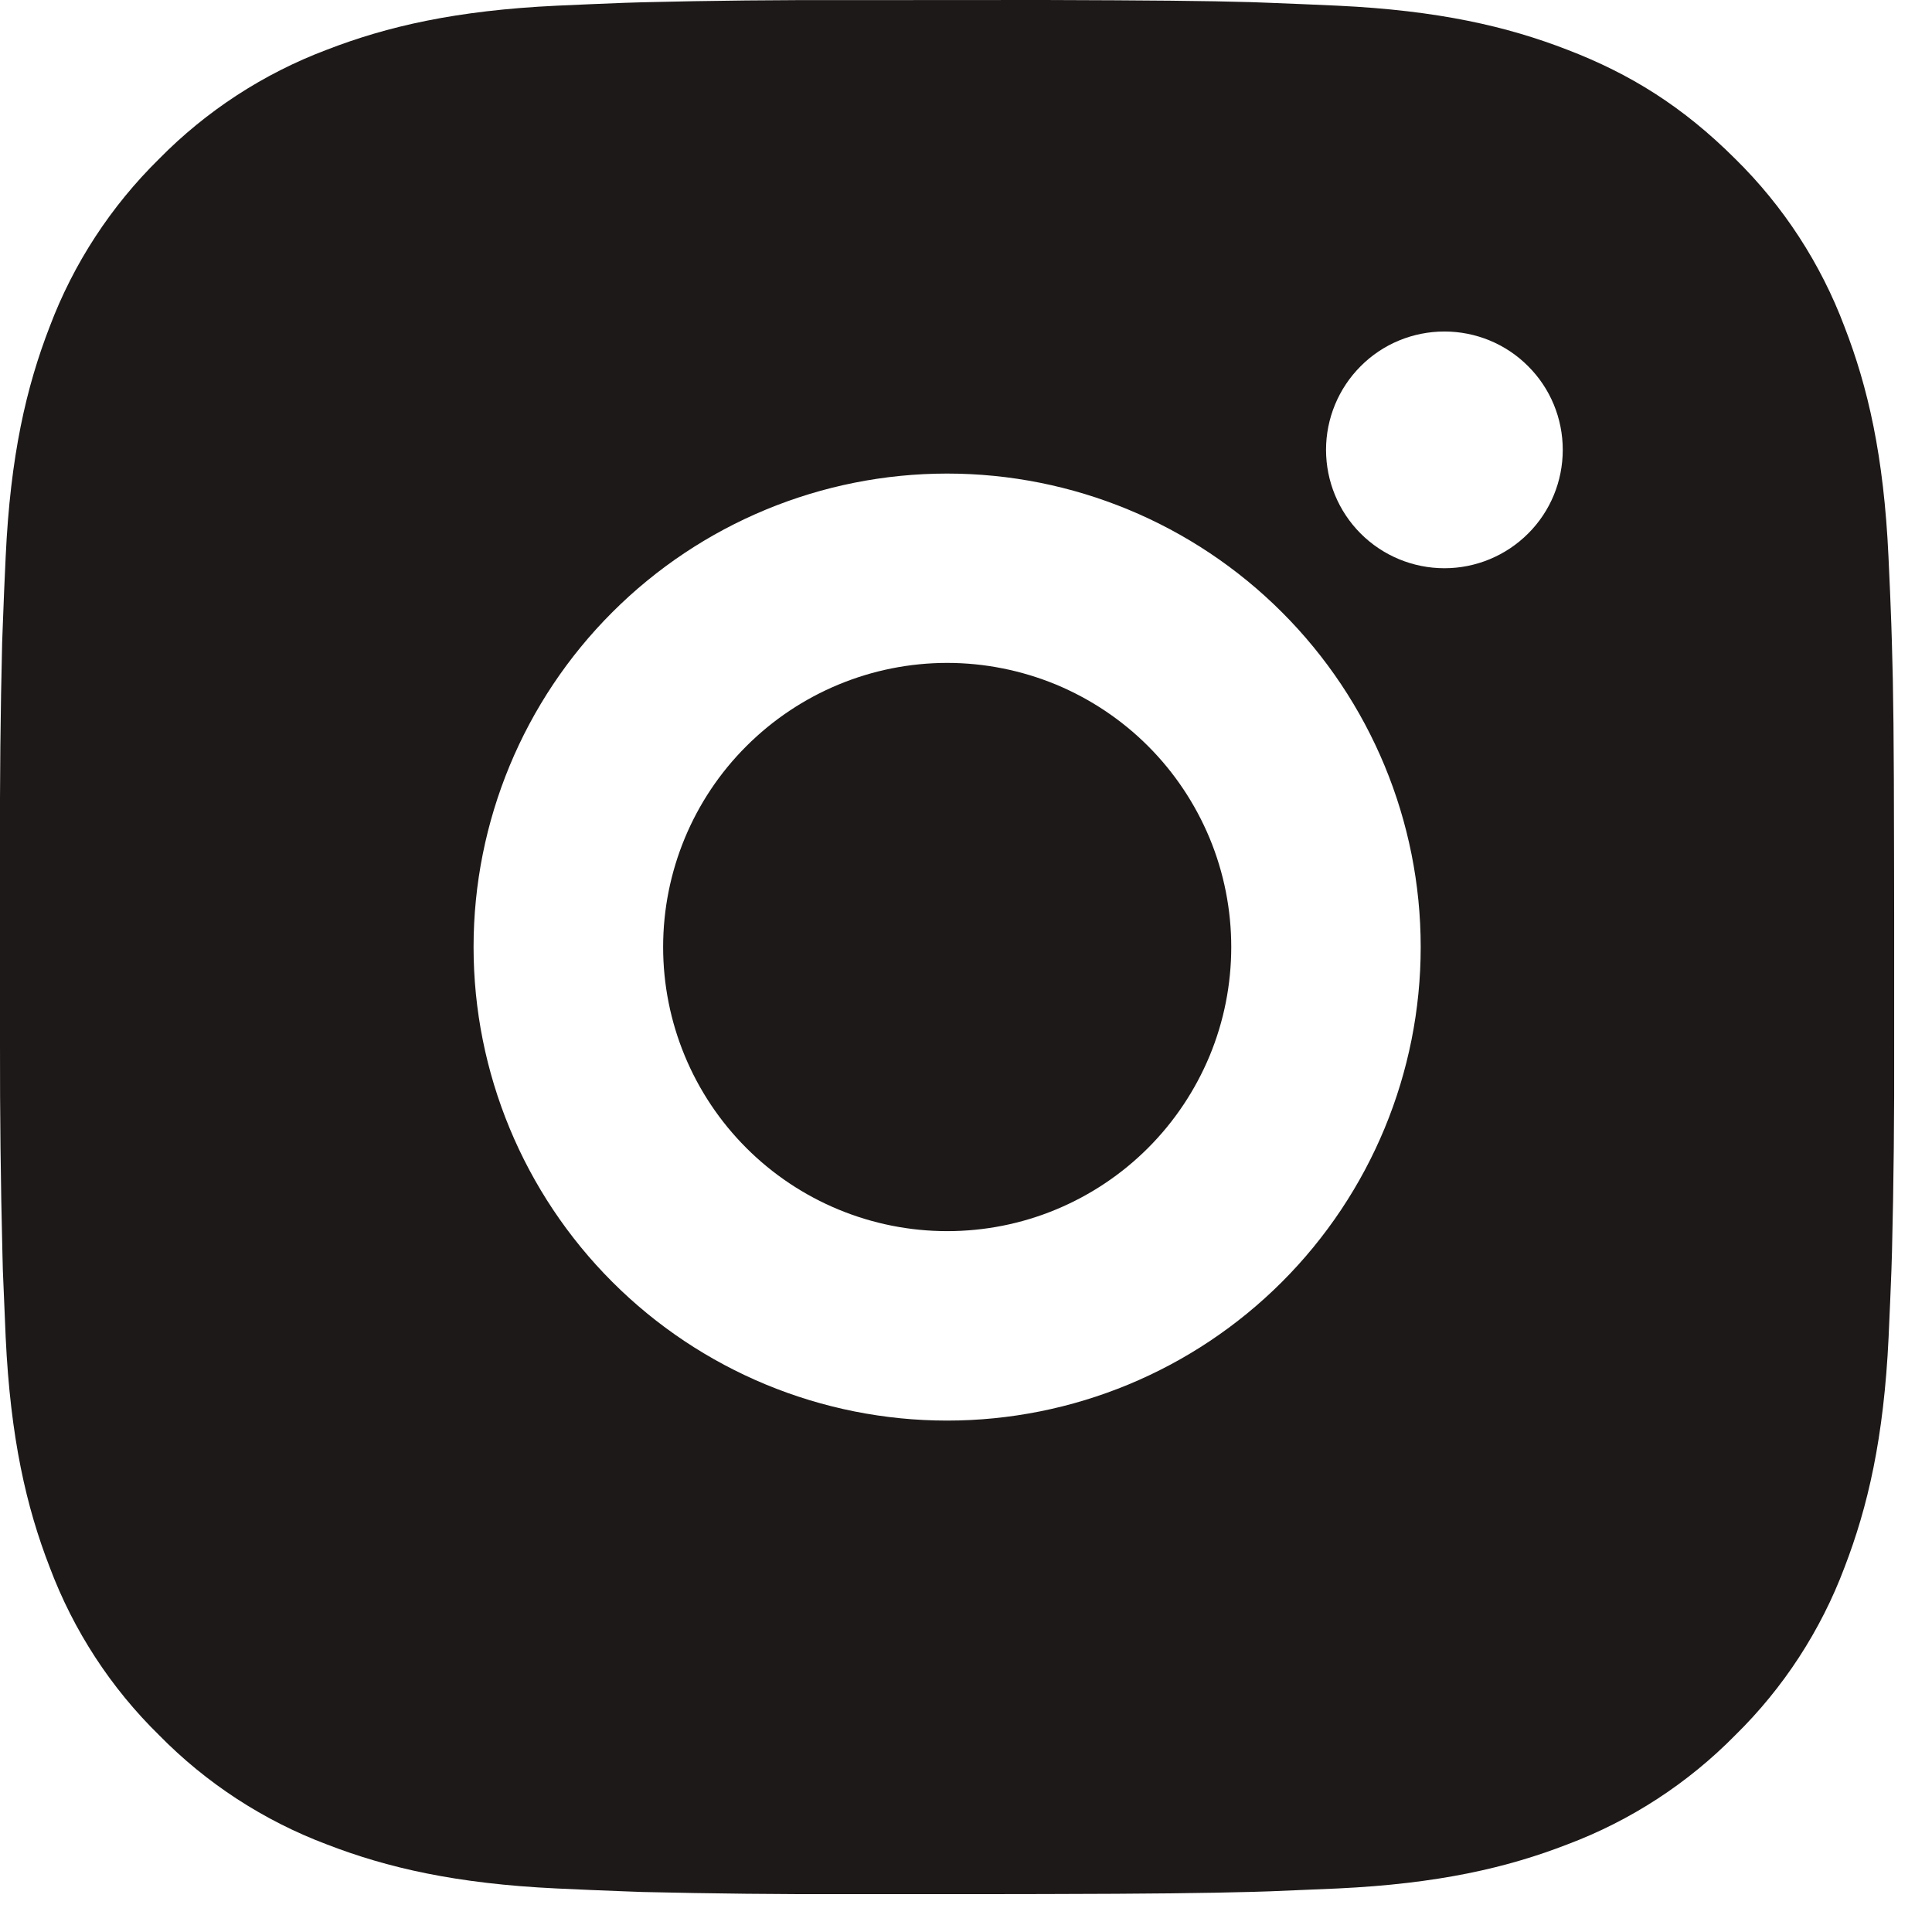 <svg width="17" height="17" viewBox="0 0 17 17" fill="none" xmlns="http://www.w3.org/2000/svg">
<path d="M9.19 0C10.128 0.003 10.604 0.007 11.015 0.019L11.176 0.025C11.363 0.032 11.547 0.04 11.77 0.05C12.656 0.092 13.261 0.232 13.792 0.438C14.342 0.649 14.806 0.936 15.269 1.398C15.693 1.815 16.021 2.319 16.23 2.875C16.436 3.406 16.576 4.011 16.617 4.898C16.627 5.12 16.636 5.304 16.642 5.492L16.647 5.653C16.66 6.063 16.665 6.539 16.666 7.477L16.667 8.098V9.19C16.669 9.798 16.663 10.406 16.648 11.013L16.643 11.175C16.636 11.363 16.628 11.547 16.618 11.768C16.576 12.656 16.435 13.26 16.23 13.792C16.021 14.348 15.693 14.852 15.269 15.268C14.852 15.692 14.348 16.02 13.792 16.229C13.261 16.435 12.656 16.575 11.77 16.617L11.176 16.642L11.015 16.647C10.604 16.658 10.128 16.664 9.19 16.666L8.569 16.667H7.478C6.87 16.669 6.262 16.662 5.654 16.648L5.492 16.642C5.294 16.635 5.097 16.626 4.899 16.617C4.012 16.575 3.407 16.435 2.875 16.229C2.32 16.02 1.816 15.692 1.4 15.268C0.975 14.852 0.647 14.348 0.438 13.792C0.232 13.261 0.092 12.656 0.05 11.768L0.025 11.175L0.021 11.013C0.006 10.406 -0.001 9.798 0 9.19V7.477C-0.002 6.869 0.004 6.261 0.019 5.653L0.025 5.492C0.031 5.304 0.04 5.12 0.05 4.898C0.091 4.011 0.231 3.407 0.437 2.875C0.647 2.318 0.976 1.815 1.4 1.398C1.816 0.975 2.32 0.647 2.875 0.438C3.407 0.232 4.011 0.092 4.899 0.05C5.12 0.04 5.305 0.032 5.492 0.025L5.654 0.02C6.261 0.005 6.869 -0.001 7.477 0.001L9.19 0ZM8.334 4.167C7.229 4.167 6.169 4.606 5.388 5.387C4.606 6.168 4.167 7.228 4.167 8.333C4.167 9.438 4.606 10.498 5.388 11.28C6.169 12.061 7.229 12.5 8.334 12.5C9.439 12.5 10.499 12.061 11.28 11.28C12.062 10.498 12.501 9.438 12.501 8.333C12.501 7.228 12.062 6.168 11.28 5.387C10.499 4.606 9.439 4.167 8.334 4.167ZM8.334 5.833C8.662 5.833 8.987 5.898 9.291 6.023C9.594 6.149 9.87 6.333 10.102 6.565C10.334 6.797 10.518 7.073 10.644 7.376C10.77 7.68 10.834 8.005 10.834 8.333C10.834 8.661 10.77 8.986 10.644 9.29C10.518 9.593 10.334 9.869 10.102 10.101C9.87 10.333 9.595 10.517 9.291 10.643C8.988 10.769 8.663 10.833 8.335 10.833C7.672 10.833 7.036 10.57 6.567 10.101C6.098 9.632 5.835 8.996 5.835 8.333C5.835 7.67 6.098 7.034 6.567 6.566C7.036 6.097 7.672 5.833 8.335 5.833M12.71 2.917C12.433 2.917 12.168 3.026 11.973 3.222C11.778 3.417 11.668 3.682 11.668 3.958C11.668 4.235 11.778 4.5 11.973 4.695C12.168 4.89 12.433 5 12.71 5C12.986 5 13.251 4.89 13.446 4.695C13.642 4.5 13.751 4.235 13.751 3.958C13.751 3.682 13.642 3.417 13.446 3.222C13.251 3.026 12.986 2.917 12.71 2.917Z" fill="#1D1918"/>
</svg>
